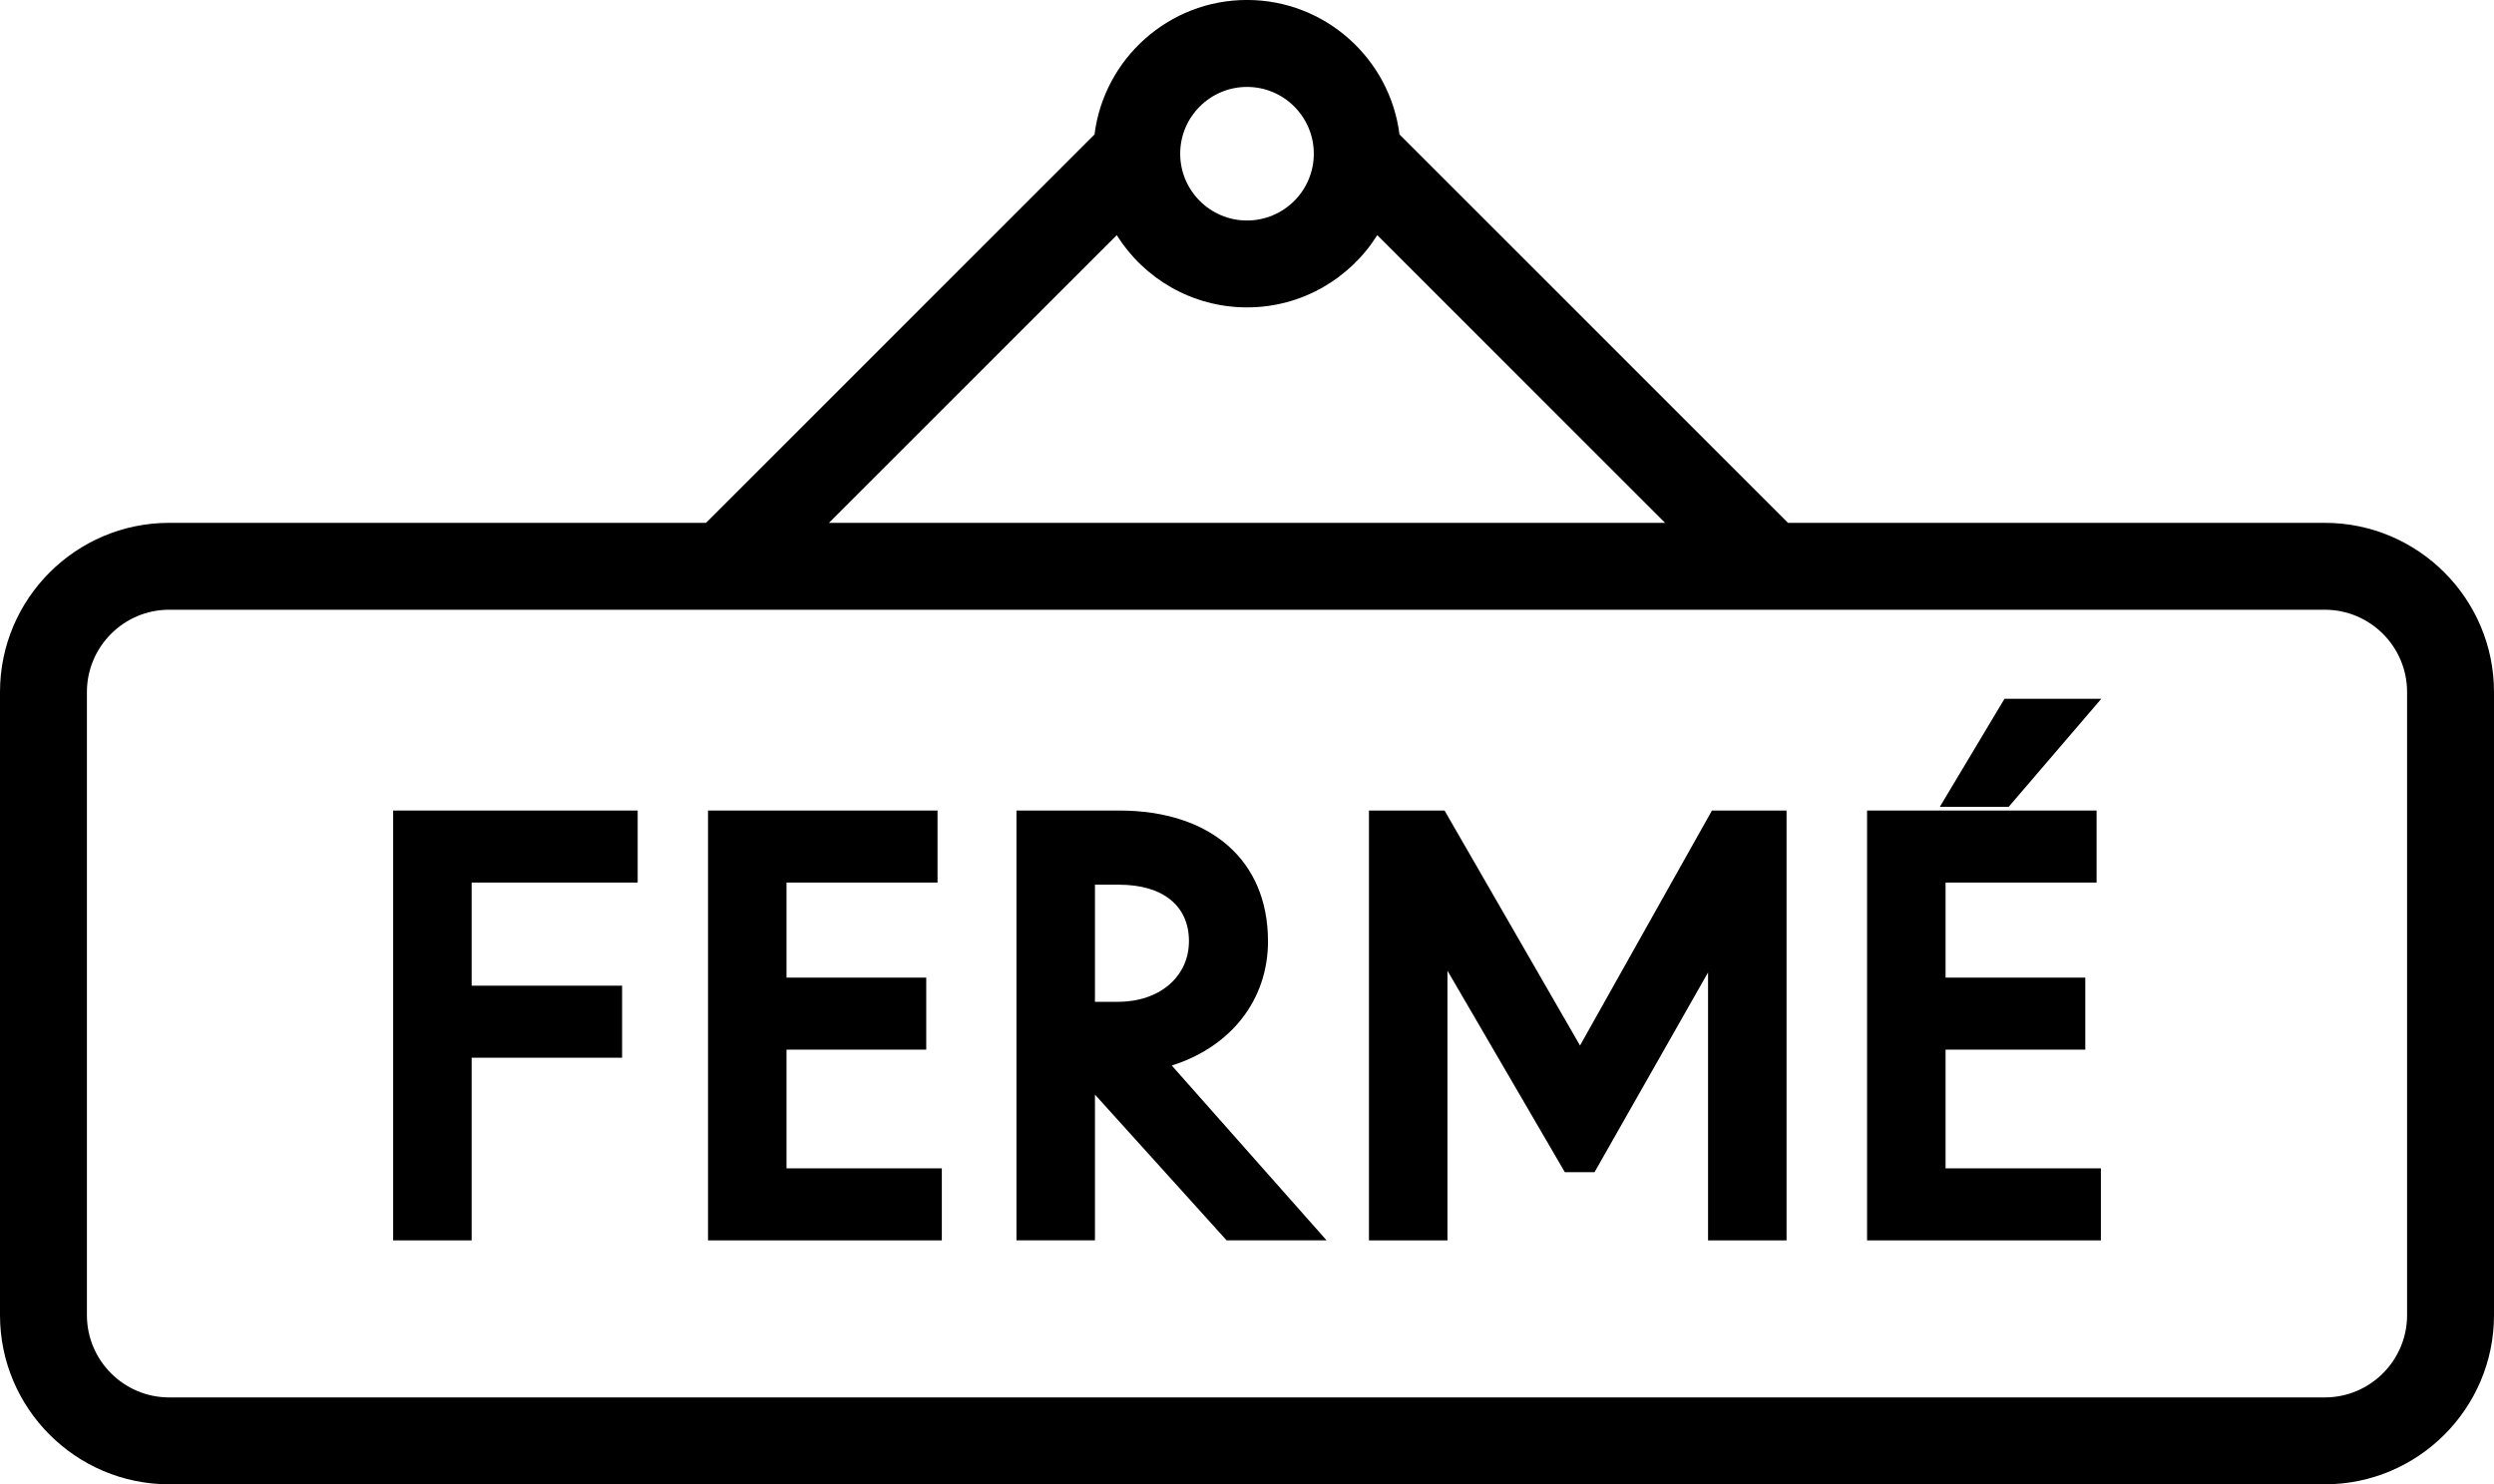 <?xml version="1.0" encoding="UTF-8"?>
<svg id="Layer_1" data-name="Layer 1" xmlns="http://www.w3.org/2000/svg" viewBox="0 0 800 476.26">
  <path d="M745.72,167.76h-172.18l-124.63-124.63c-3.05-24.28-23.81-43.14-48.91-43.14s-45.86,18.85-48.91,43.14l-124.63,124.63H54.28c-29.93,0-54.28,24.35-54.28,54.28v199.94c0,29.93,24.35,54.28,54.28,54.28h691.44c29.93,0,54.28-24.35,54.28-54.28v-199.94c0-29.93-24.35-54.28-54.28-54.28ZM400,27.89c11.82,0,21.43,9.61,21.43,21.43s-9.61,21.43-21.43,21.43-21.43-9.61-21.43-21.43c0-11.82,9.61-21.43,21.43-21.43ZM358.21,75.45c8.73,13.91,24.19,23.18,41.79,23.18s33.06-9.27,41.79-23.18l92.32,92.31h-268.21l92.32-92.31ZM772.12,421.98c0,14.55-11.84,26.4-26.4,26.4H54.28c-14.55,0-26.4-11.84-26.4-26.4v-199.94c0-14.55,11.84-26.4,26.4-26.4h691.44c14.55,0,26.4,11.84,26.4,26.4v199.94h0Z"/>
  <g>
    <polygon points="126.11 397.99 151.29 397.99 151.29 339.38 199.55 339.38 199.55 316.27 151.29 316.27 151.29 283.18 204.55 283.18 204.55 260.07 126.11 260.07 126.11 397.99"/>
    <polygon points="252.29 336.79 297.11 336.79 297.11 313.68 252.29 313.68 252.29 283.18 300.73 283.18 300.73 260.07 227.11 260.07 227.11 397.99 302.11 397.99 302.11 374.88 252.29 374.88 252.29 336.79"/>
    <path d="M406.73,301.97c0-25.84-18.3-41.9-47.75-41.9h-32.93v137.91h25.18v-46.77l42.23,46.77h32.07l-49.66-56.09c19-6.03,30.87-21.05,30.87-39.93ZM358.64,321.44h-7.41v-37.57h7.75c14.03,0,22.4,6.76,22.4,18.1s-9.35,19.47-22.75,19.47Z"/>
    <polygon points="506.82 335.47 463.37 260.07 439.12 260.07 439.12 397.99 464.3 397.99 464.3 311.46 501.95 376.1 511.48 376.1 547.89 312.02 547.89 397.99 573.07 397.99 573.07 260.07 549.14 260.07 506.82 335.47"/>
    <polygon points="674.03 224.22 642.98 224.22 622.24 258.88 644.32 258.88 674.03 224.22"/>
    <polygon points="624.08 336.79 668.9 336.79 668.9 313.68 624.08 313.68 624.08 283.18 672.52 283.18 672.52 260.07 598.9 260.07 598.9 397.99 673.9 397.99 673.9 374.88 624.08 374.88 624.08 336.79"/>
  </g>
</svg>